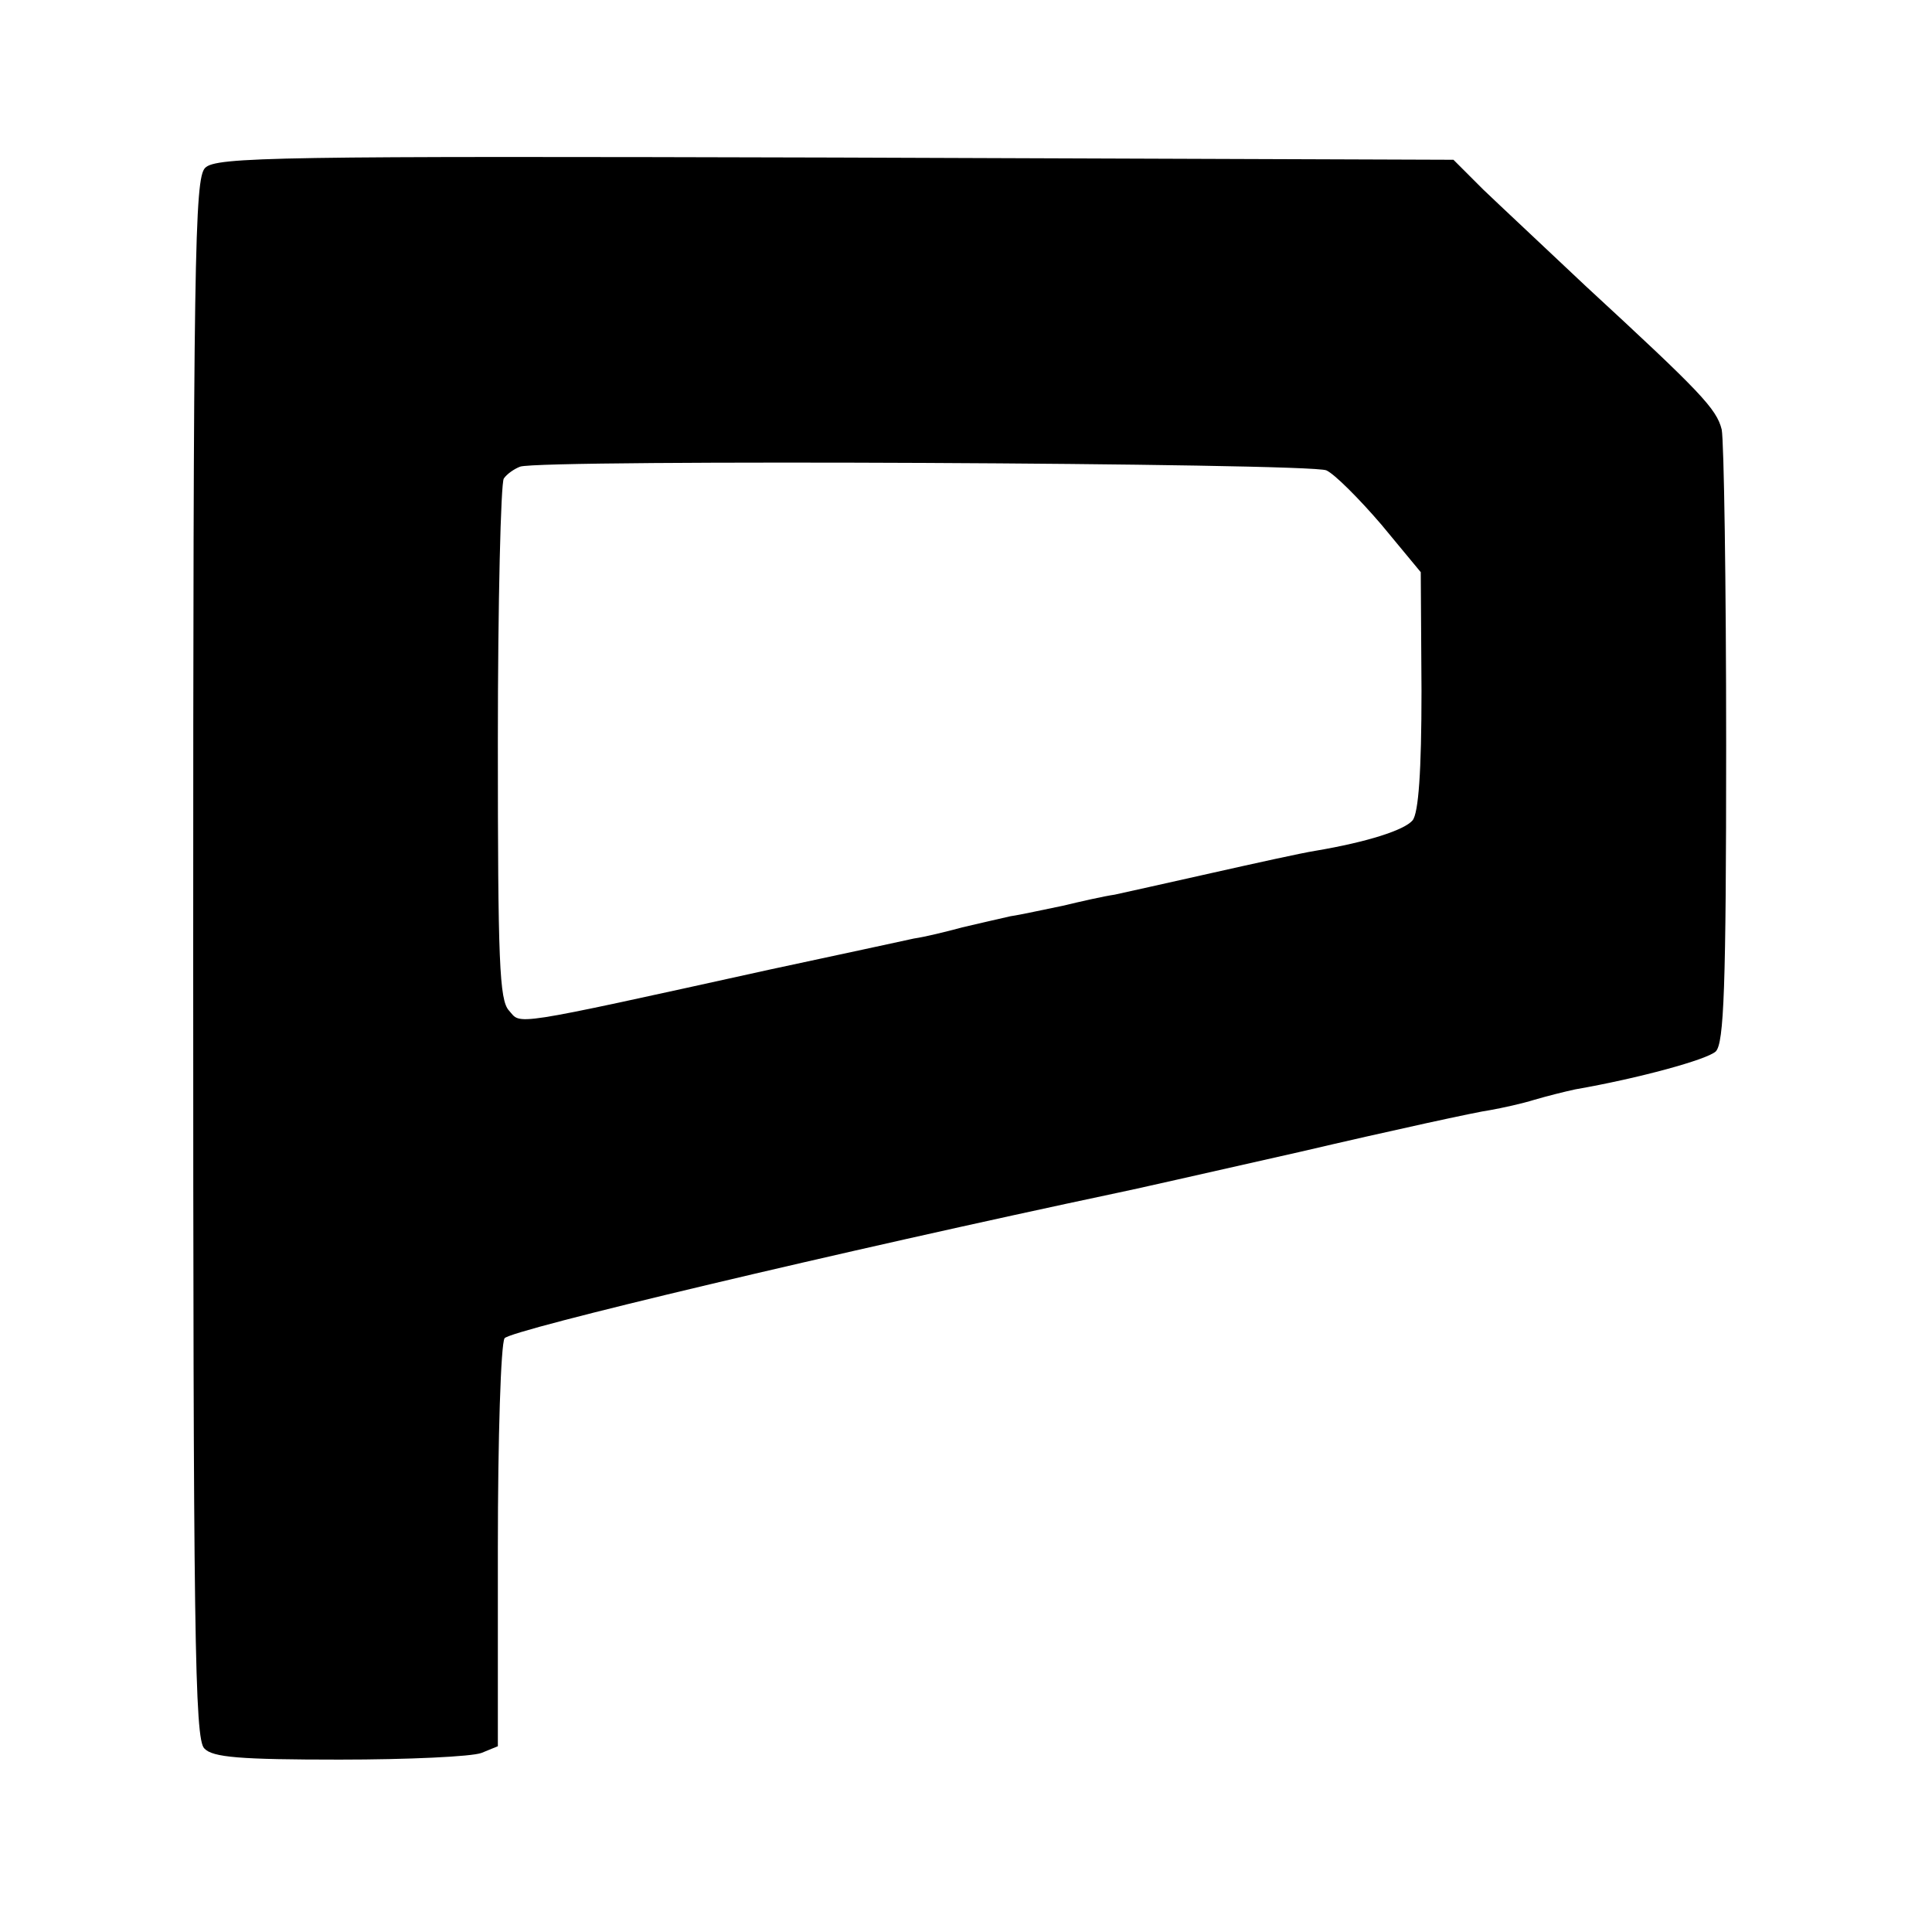 <?xml version="1.0" standalone="no"?>
<!DOCTYPE svg PUBLIC "-//W3C//DTD SVG 20010904//EN"
 "http://www.w3.org/TR/2001/REC-SVG-20010904/DTD/svg10.dtd">
<svg version="1.0" xmlns="http://www.w3.org/2000/svg"
 width="260pt" height="260pt" viewBox="0 0 260 260"
 preserveAspectRatio="xMidYMid meet">
<g transform="translate(0,260) scale(0.1,-0.1)"
fill="#000000" stroke="none">
<path d="M276 2374 c-14 -14 -16 -119 -16 -1064 0 -908 2 -1051 15 -1063 11
-12 48 -15 182 -15 92 0 178 4 191 9 l22 9 0 267 c0 148 4 274 9 282 7 11 453
117 826 196 11 2 121 27 245 55 124 29 239 54 255 56 17 3 44 9 60 14 17 5 41
11 55 14 86 15 177 40 189 51 11 11 14 85 14 412 0 219 -3 410 -6 425 -7 28
-28 50 -183 193 -53 50 -115 108 -138 130 l-40 40 -832 3 c-749 2 -834 1 -848
-14z m1509 -407 c11 -5 44 -38 74 -73 l53 -64 1 -160 c0 -108 -4 -164 -12
-174 -11 -13 -60 -29 -131 -41 -19 -3 -82 -17 -140 -30 -58 -13 -116 -26 -130
-29 -14 -2 -45 -9 -70 -15 -25 -5 -56 -12 -70 -14 -14 -3 -43 -10 -65 -15 -22
-6 -51 -13 -65 -15 -14 -3 -101 -22 -195 -42 -354 -78 -333 -74 -350 -55 -13
14 -15 66 -15 361 0 189 4 349 8 355 4 6 14 13 22 16 28 10 1064 5 1085 -5z"/>
</g>
</svg>
